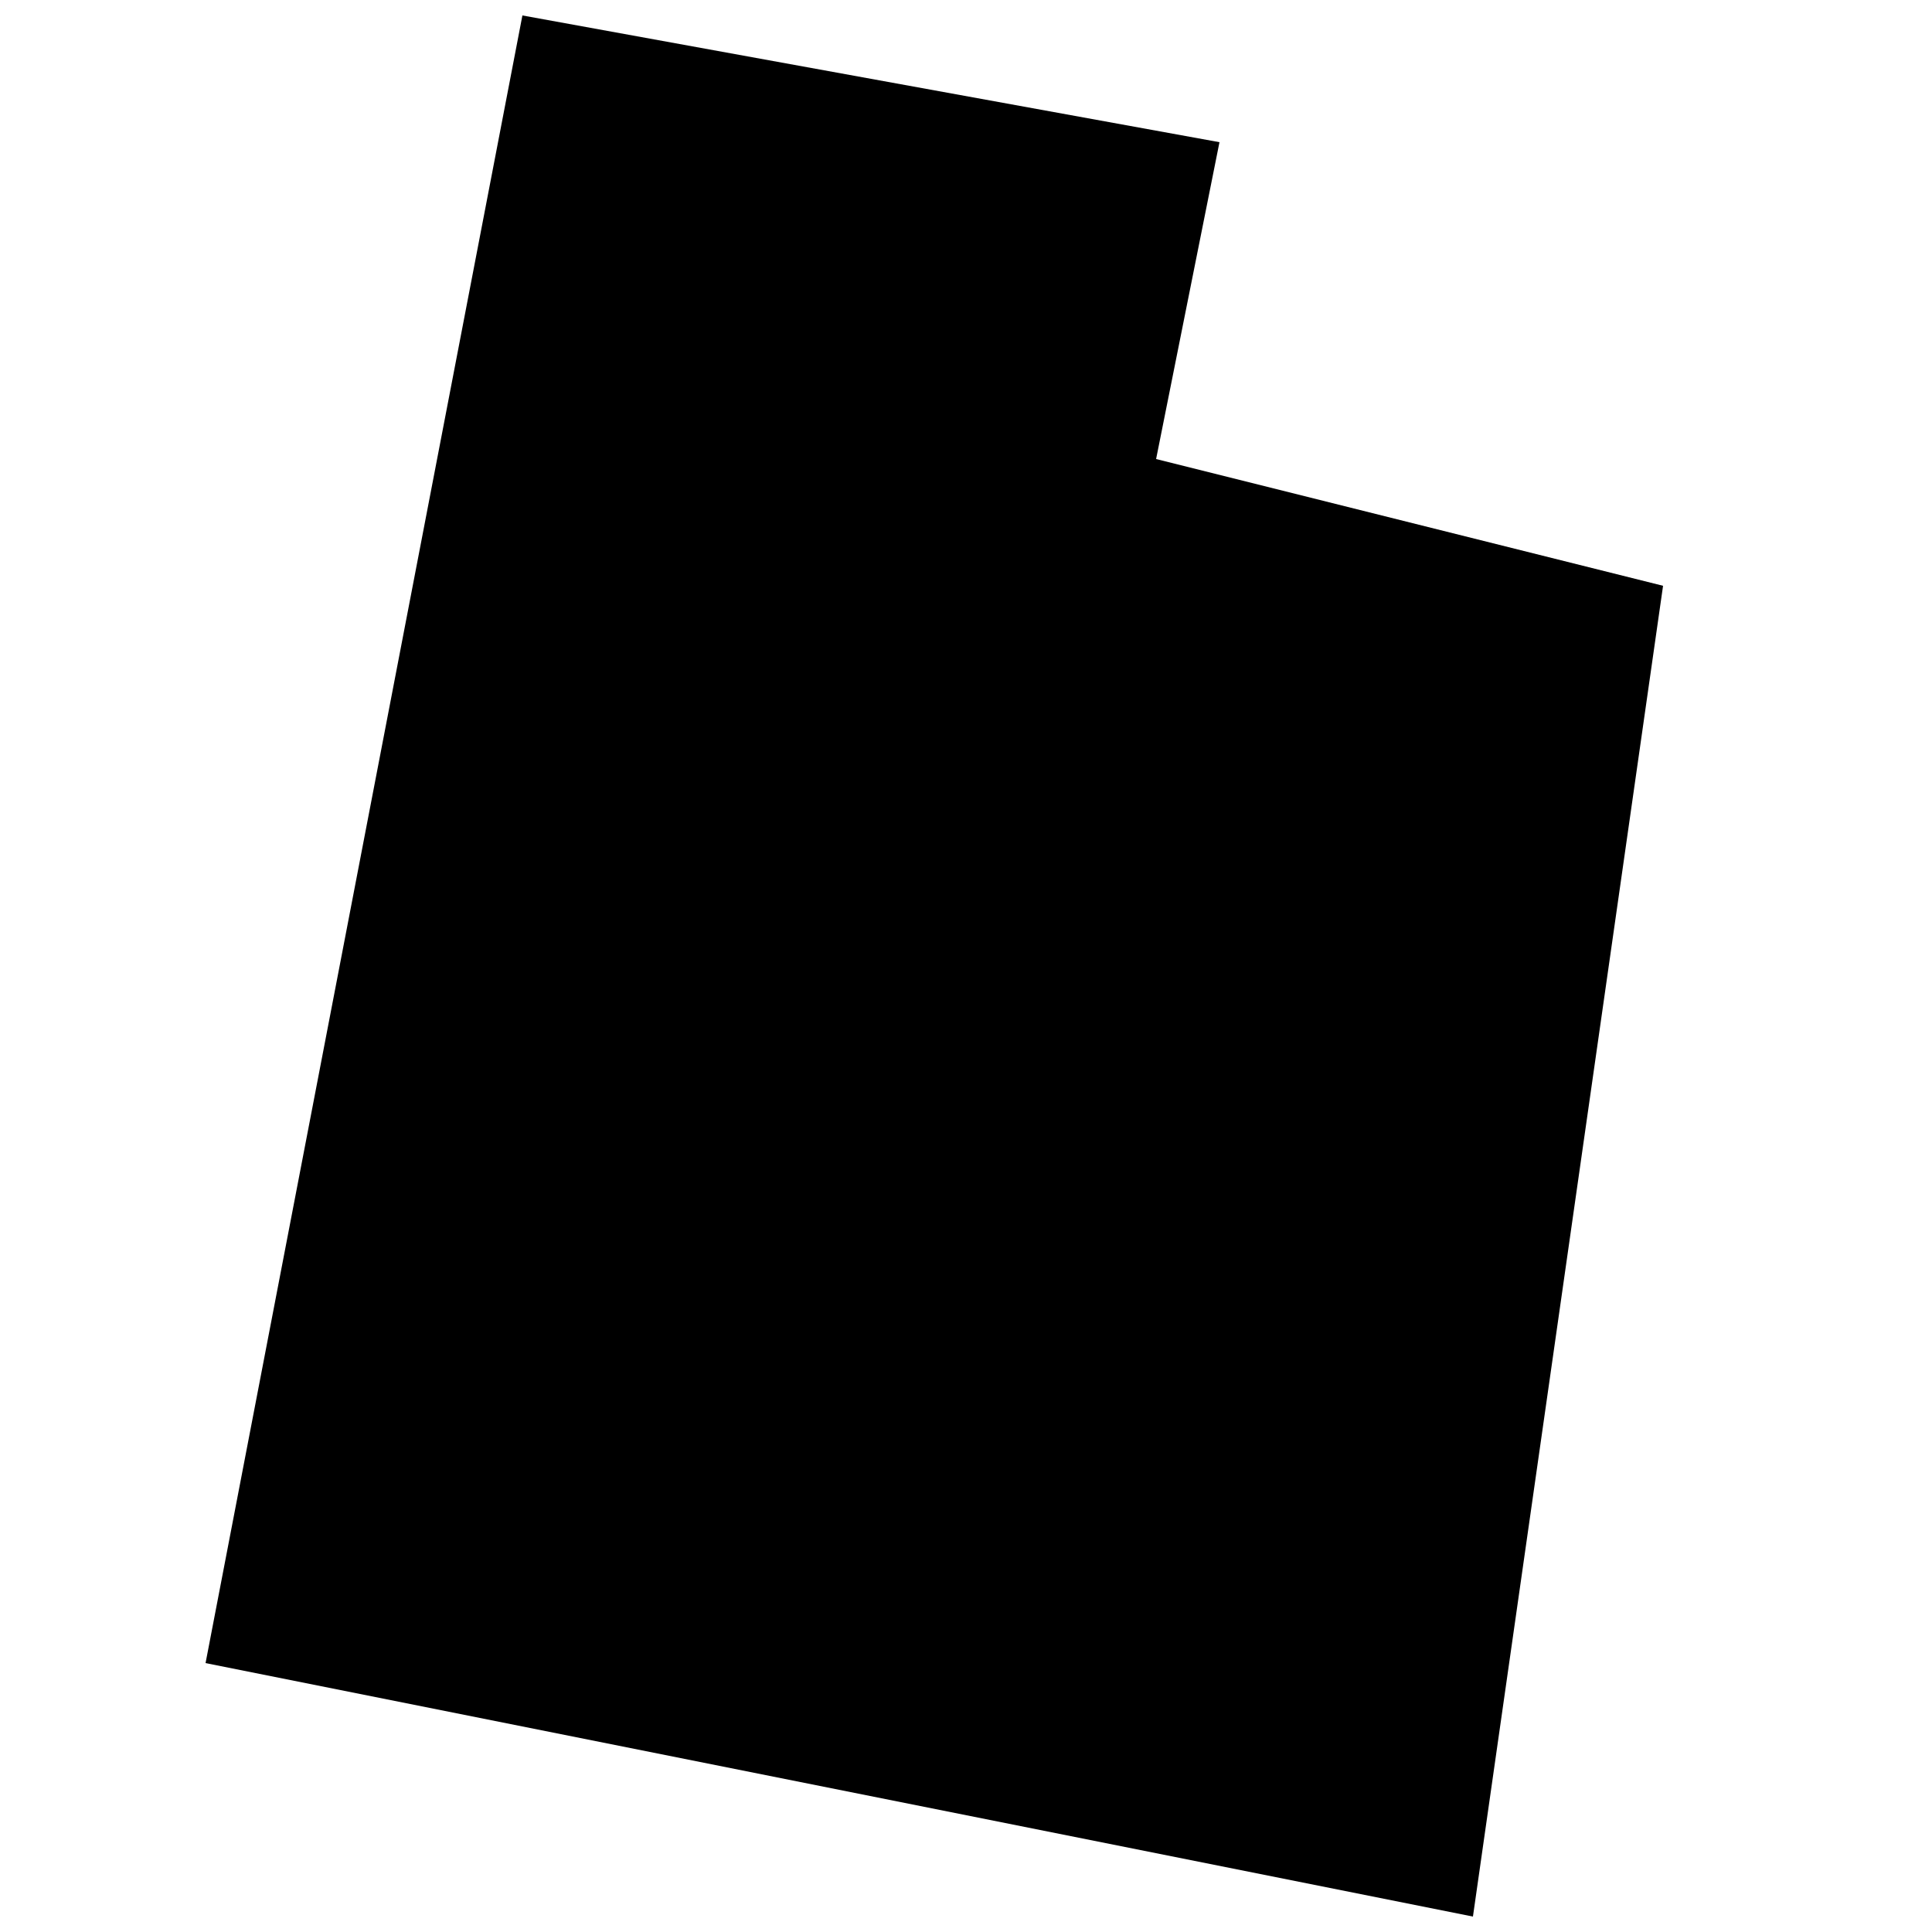 <?xml version="1.0" encoding="UTF-8"?>
<!-- Uploaded to: SVG Repo, www.svgrepo.com, Generator: SVG Repo Mixer Tools -->
<svg width="800px" height="800px" version="1.1" viewBox="144 144 512 512" xmlns="http://www.w3.org/2000/svg">
 <defs>
  <clipPath id="a">
   <path d="m198 148.09h387v503.81h-387z"/>
  </clipPath>
 </defs>
 <g clip-path="url(#a)">
  <path d="m450.38 265.65 16.793-83.969-184.73-33.586-83.969 436.64 335.87 67.176 50.383-352.67z"/>
 </g>
</svg>